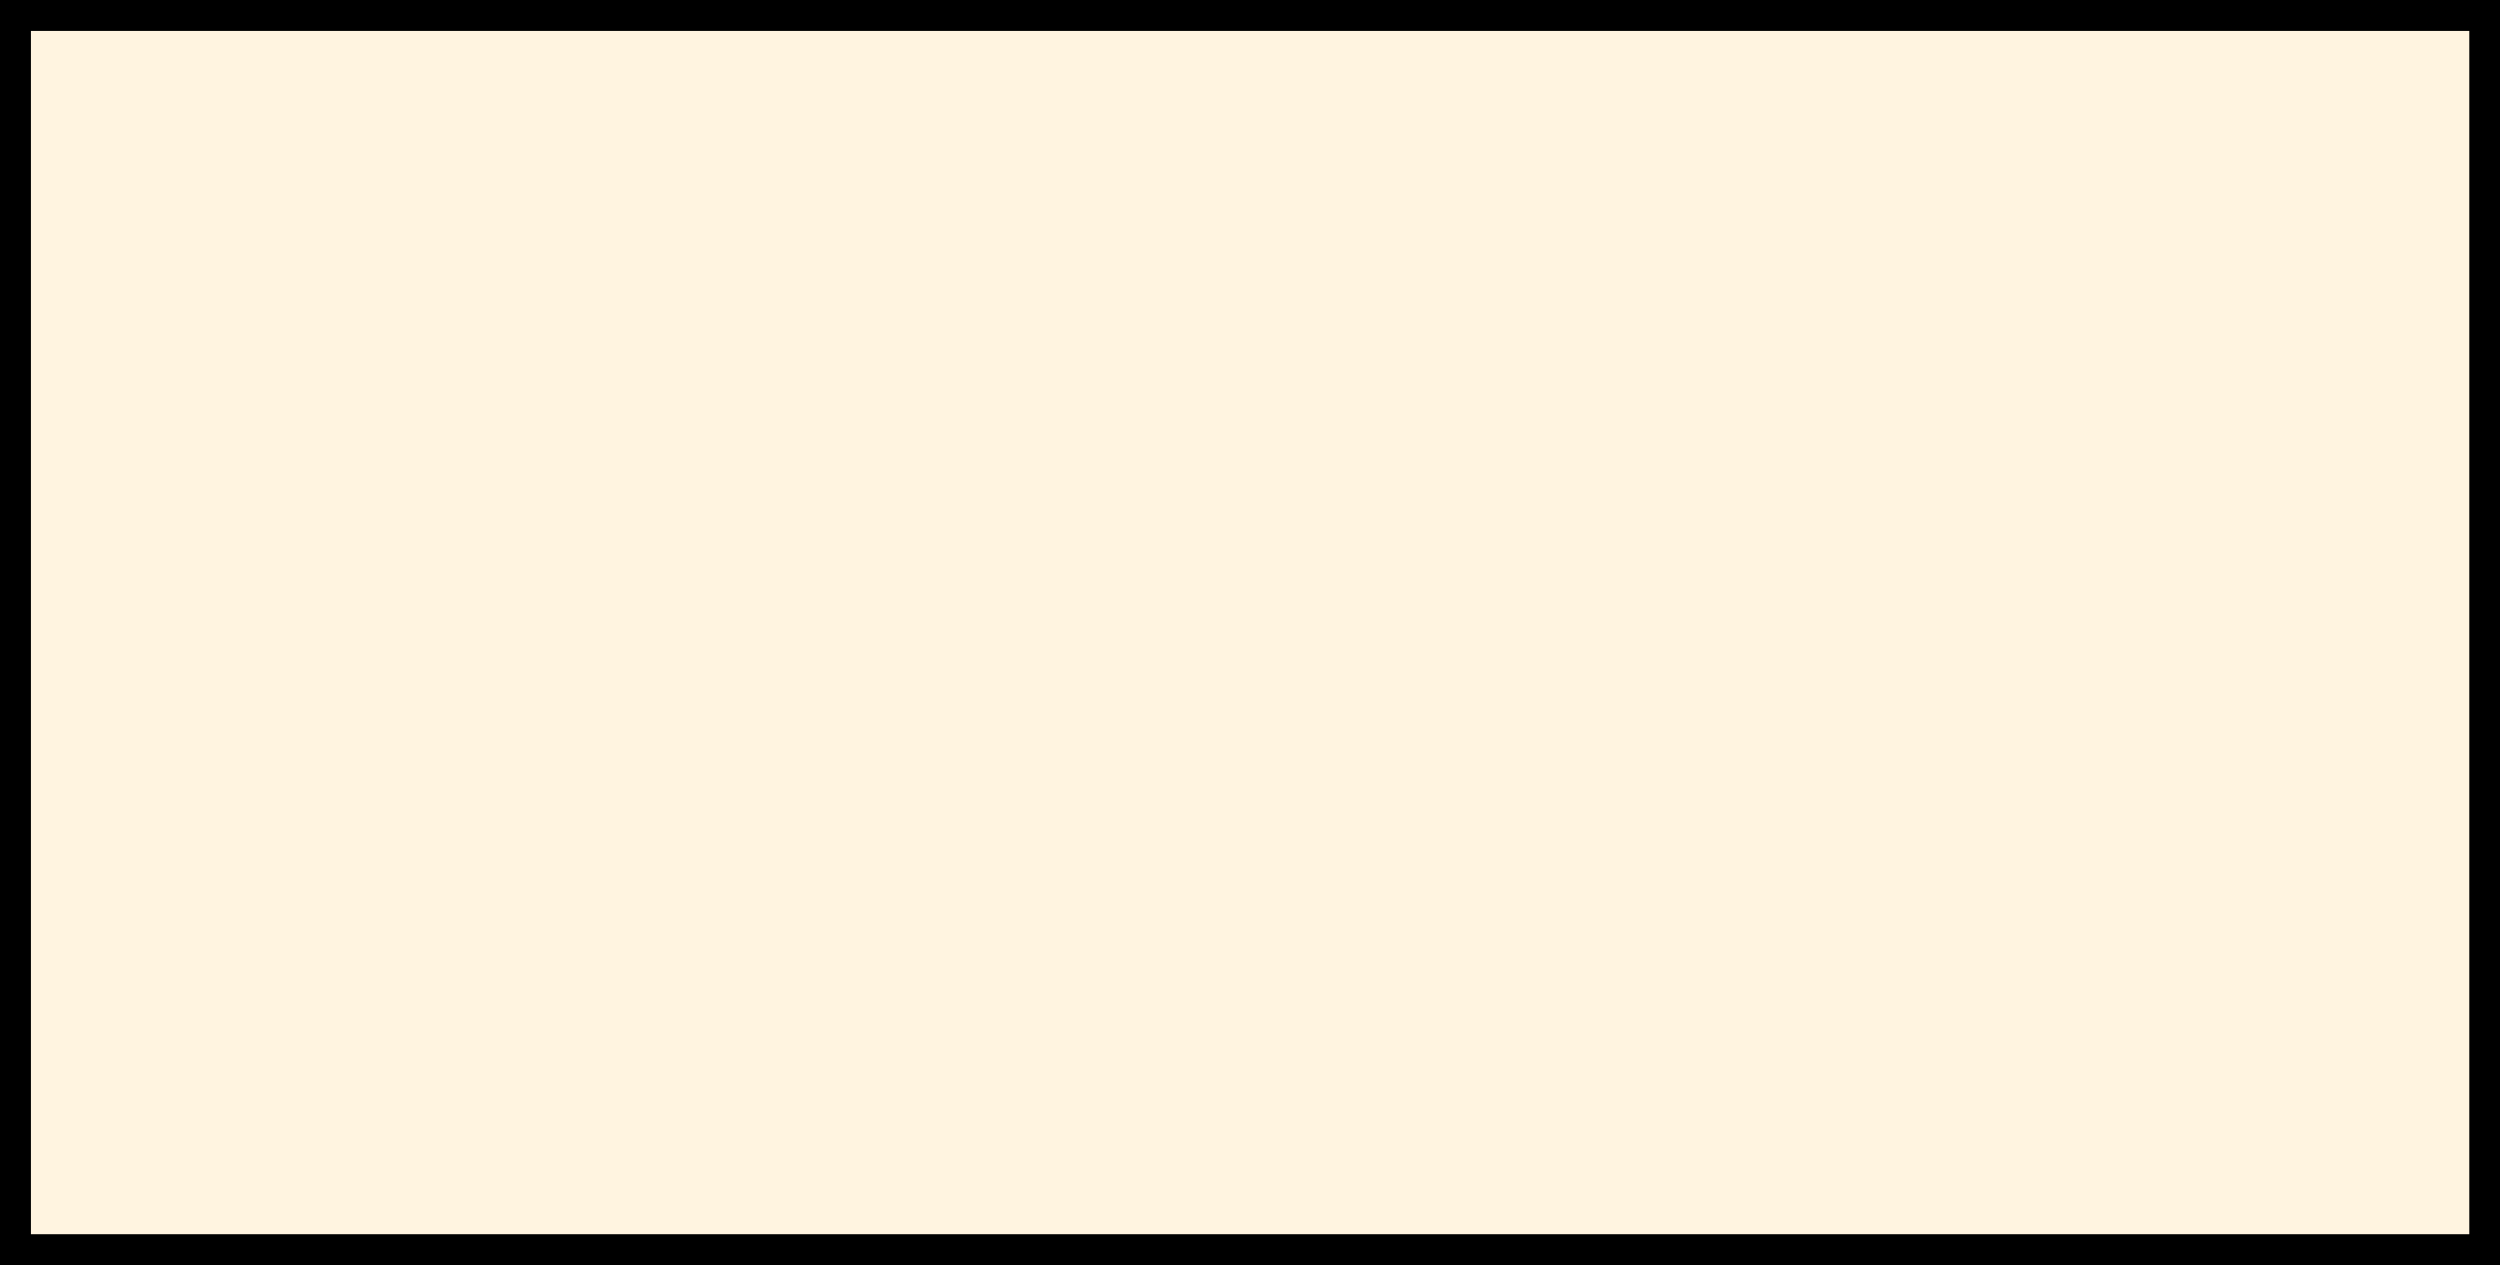<?xml version="1.0" encoding="iso-8859-1"?>
<!-- Generator: Adobe Illustrator 23.1.1, SVG Export Plug-In . SVG Version: 6.00 Build 0)  -->
<svg version="1.1" id="_x31_072" xmlns="http://www.w3.org/2000/svg" xmlns:xlink="http://www.w3.org/1999/xlink" x="0px" y="0px"
	 viewBox="0 0 11.481 5.81" style="enable-background:new 0 0 11.481 5.81;" xml:space="preserve">
<rect x="0" y="0" width="11.481" height="5.81" fill="#808080" stroke="none"/>
<g>
	
		<rect x="0.071" y="0.071" style="fill:#FFF4E0;stroke:#000000;stroke-width:0.142;stroke-miterlimit:3.864;" width="11.34" height="5.668"/>
</g>
</svg>
